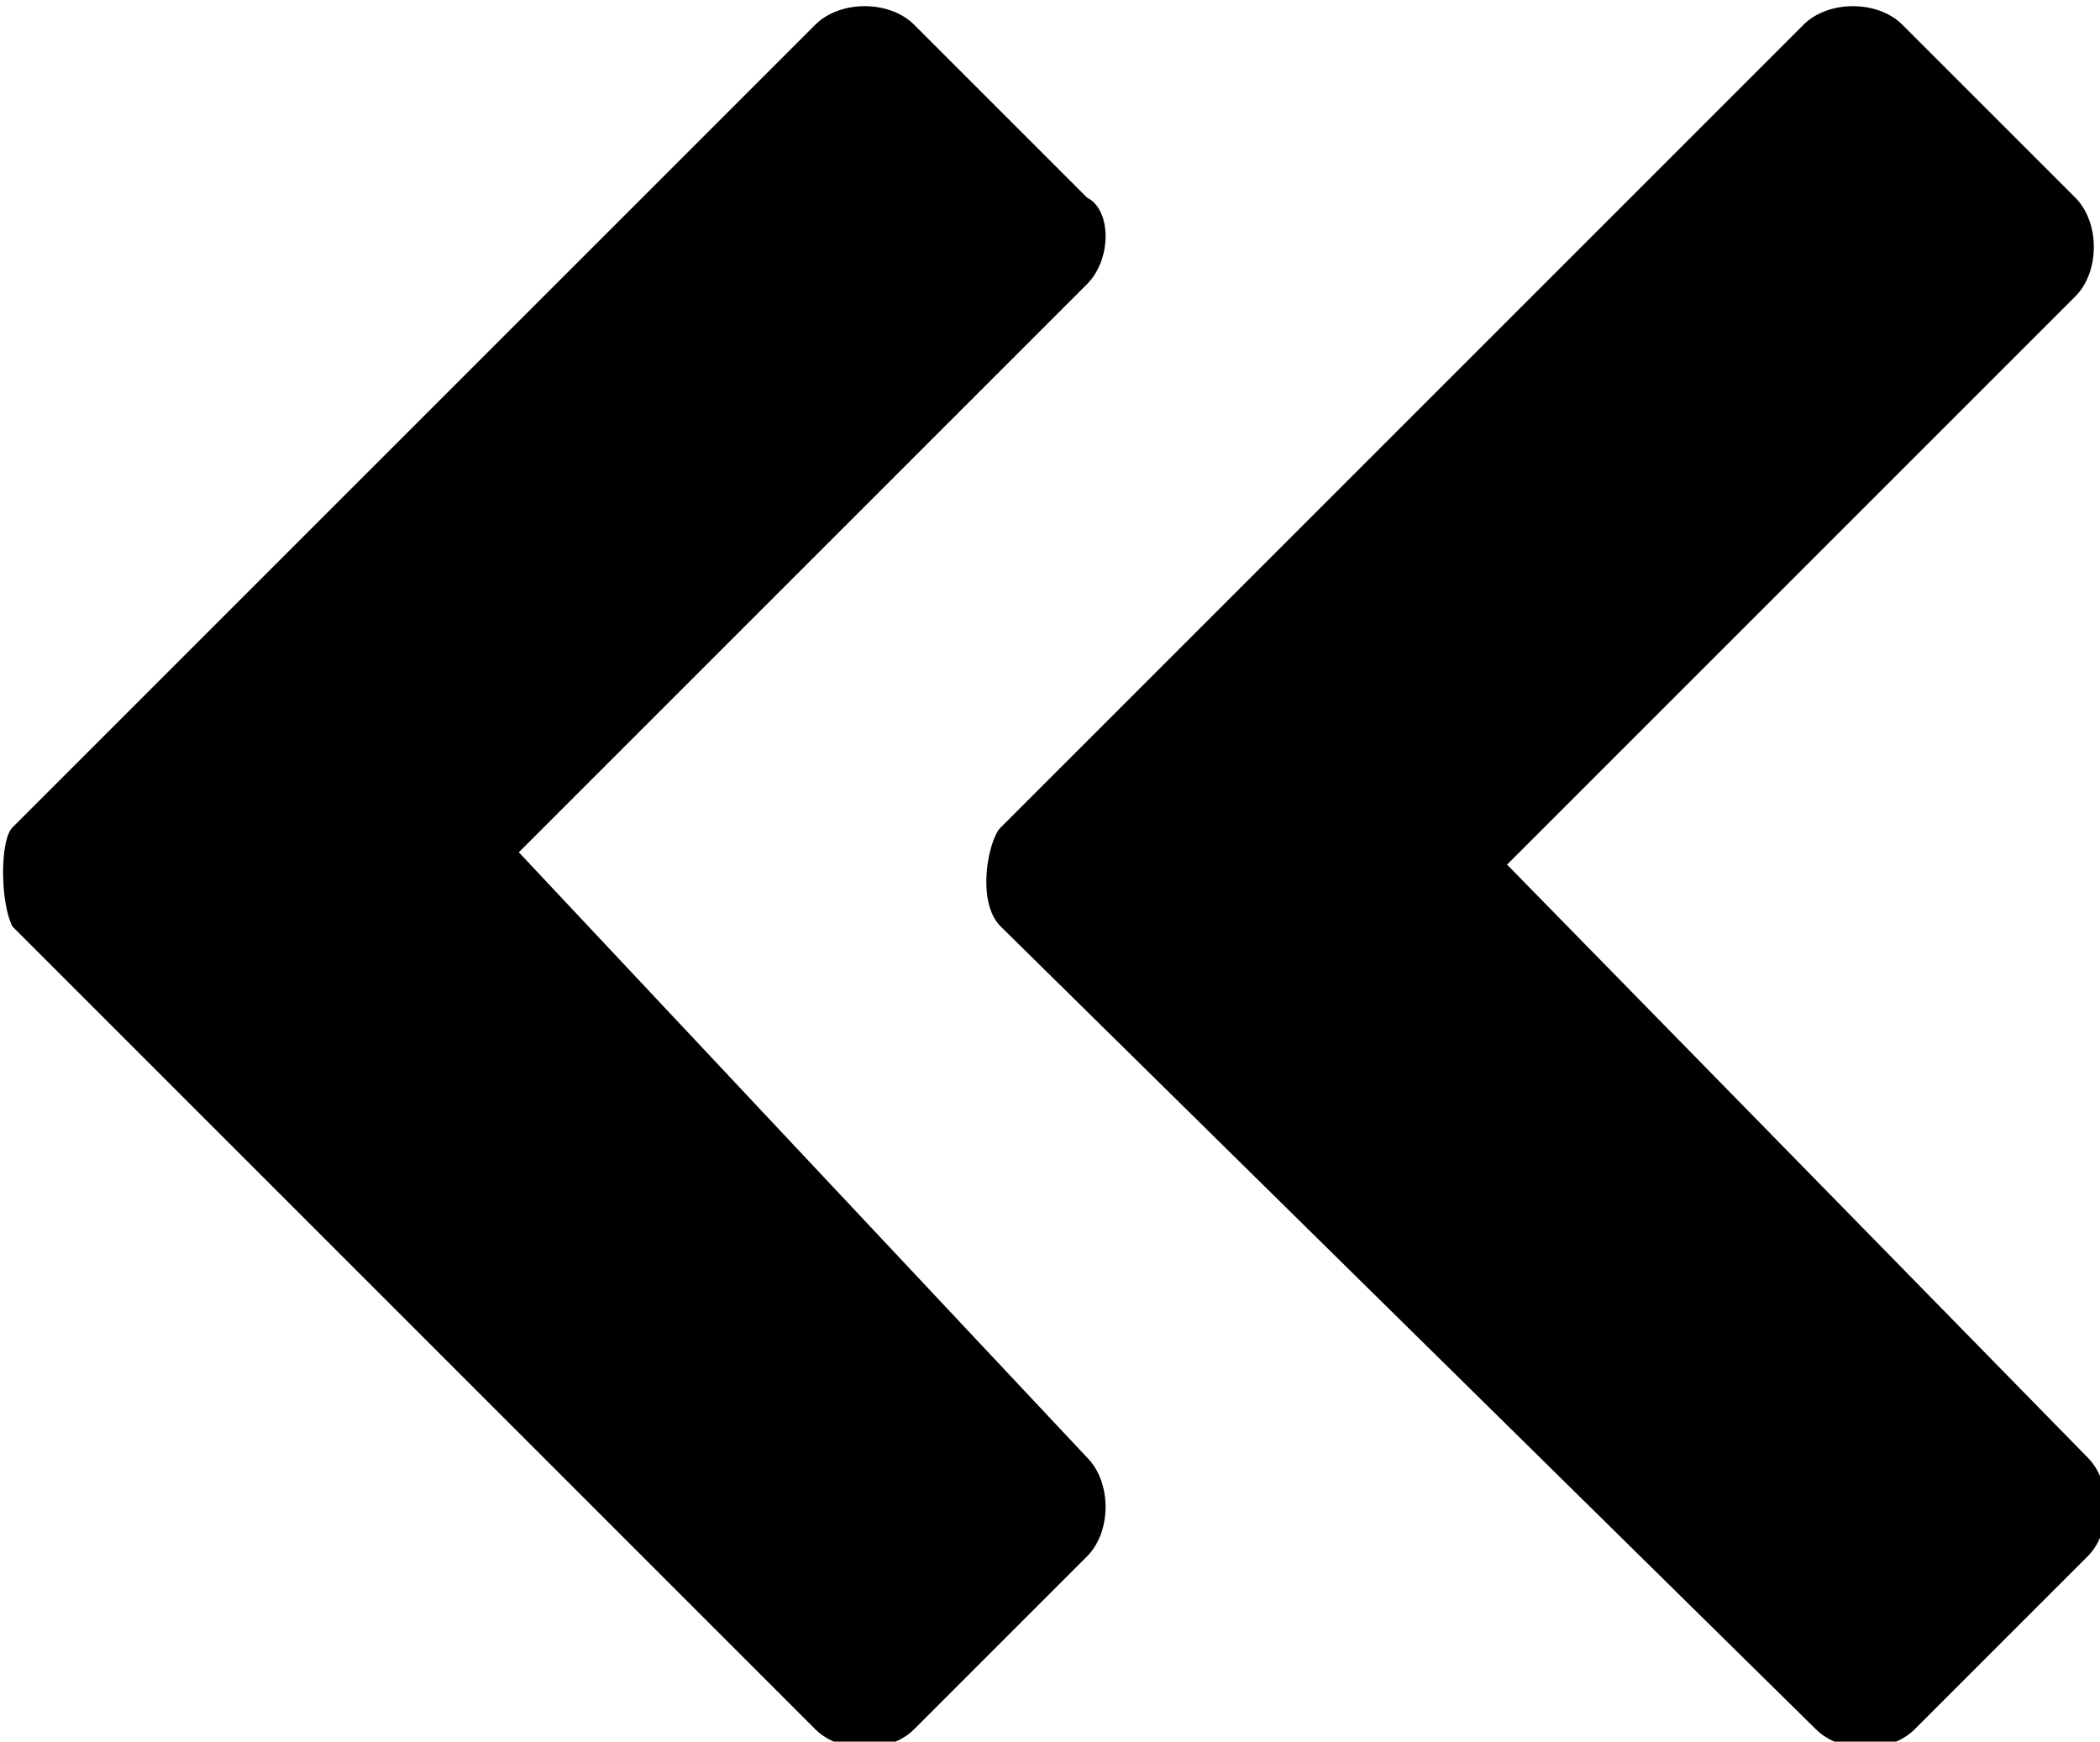<?xml version="1.0" encoding="utf-8"?>
<!-- Generator: Adobe Illustrator 21.1.0, SVG Export Plug-In . SVG Version: 6.00 Build 0)  -->
<svg version="1.1" id="Layer_1" xmlns="http://www.w3.org/2000/svg" xmlns:xlink="http://www.w3.org/1999/xlink" x="0px" y="0px"
	 width="17px" height="14.1px" viewBox="0 0 17 14.1" style="enable-background:new 0 0 17 14.1;" xml:space="preserve">
<g>
	<path d="M16.9,11.8c0.2,0.2,0.2,0.6,0,0.8l-1.4,1.4c-0.2,0.2-0.6,0.2-0.8,0L8.1,7.5C7.9,7.3,8,6.8,8.1,6.7l6.5-6.5
		c0.2-0.2,0.6-0.2,0.8,0l1.4,1.4c0.2,0.2,0.2,0.6,0,0.8l-4.6,4.6L16.9,11.8z"/>
</g>
<g>
	<path d="M8.8,11.8c0.2,0.2,0.2,0.6,0,0.8l-1.4,1.4c-0.2,0.2-0.6,0.2-0.8,0L0.1,7.5C0,7.3,0,6.8,0.1,6.7l6.5-6.5
		c0.2-0.2,0.6-0.2,0.8,0l1.4,1.4C9,1.7,9,2.1,8.8,2.3L4.2,6.9L8.8,11.8z"/>
</g>
</svg>
